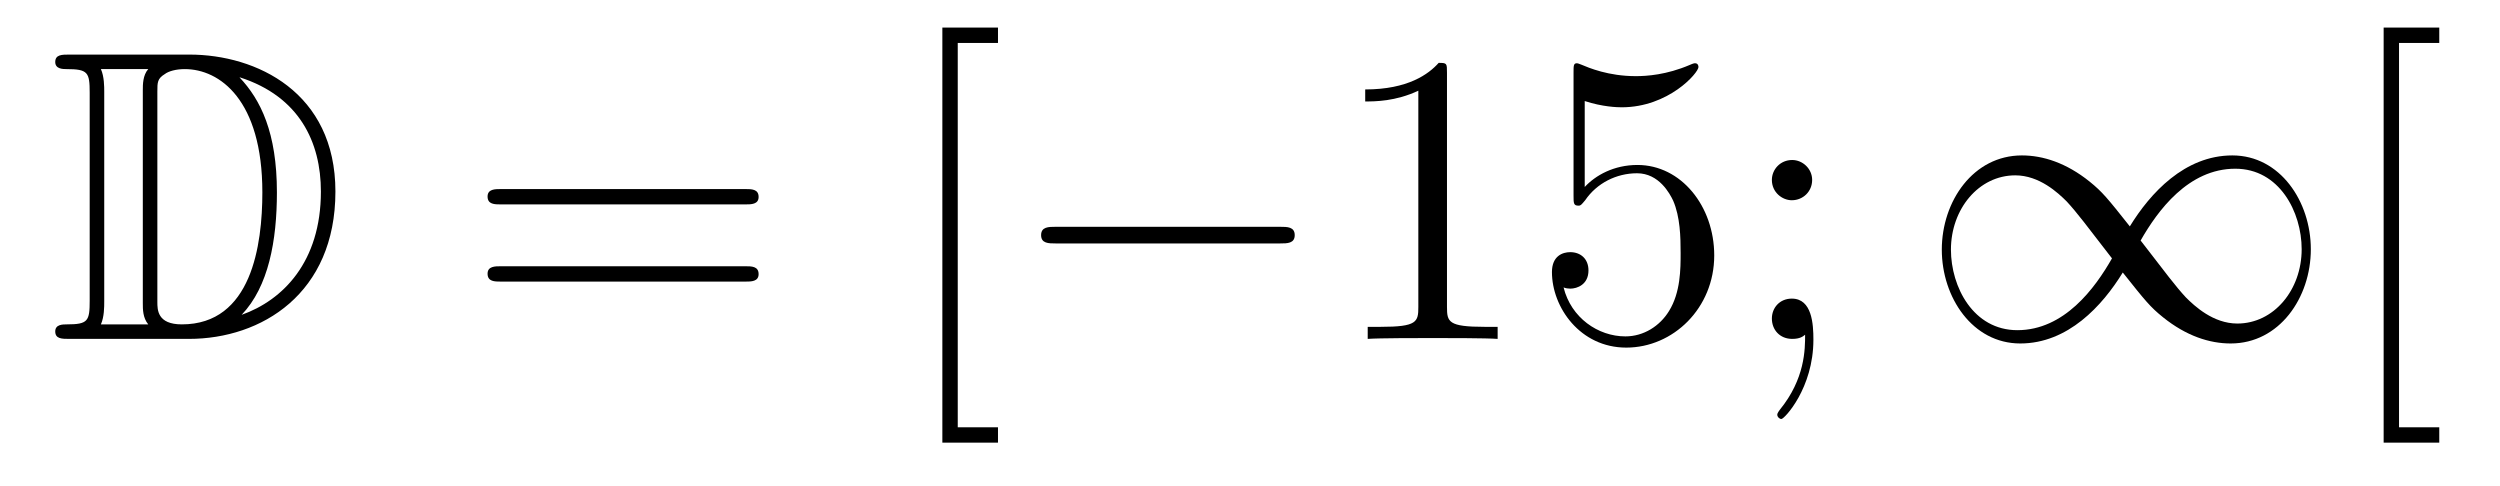 <?xml version='1.0'?>
<!-- This file was generated by dvisvgm 1.14.1 -->
<svg height='14pt' version='1.1' viewBox='0 -14 72 14' width='72pt' xmlns='http://www.w3.org/2000/svg' xmlns:xlink='http://www.w3.org/1999/xlink'>
<g id='page1'>
<g transform='matrix(1 0 0 1 -127 650)'>
<path d='M128.998 -662.428C128.783 -662.428 128.591 -662.428 128.591 -662.213C128.591 -662.01 128.818 -662.01 128.914 -662.01C129.536 -662.01 129.583 -661.914 129.583 -661.329V-655.34C129.583 -654.754 129.536 -654.658 128.926 -654.658C128.807 -654.658 128.591 -654.658 128.591 -654.455C128.591 -654.24 128.783 -654.24 128.998 -654.24H132.441C134.532 -654.24 136.66 -655.543 136.66 -658.484C136.66 -661.341 134.389 -662.428 132.453 -662.428H128.998ZM133.911 -661.771C135.62 -661.221 136.242 -659.906 136.242 -658.484C136.242 -656.452 135.142 -655.352 133.959 -654.933C134.736 -655.746 134.975 -657.073 134.975 -658.46C134.975 -660.181 134.508 -661.126 133.899 -661.771H133.911ZM129.906 -654.658C130.002 -654.873 130.002 -655.16 130.002 -655.316V-661.353C130.002 -661.508 130.002 -661.795 129.906 -662.01H131.269C131.113 -661.831 131.113 -661.568 131.113 -661.401V-655.268C131.113 -655.089 131.113 -654.85 131.269 -654.658H129.906ZM131.532 -661.365C131.532 -661.627 131.532 -661.735 131.747 -661.867C131.855 -661.95 132.07 -662.01 132.321 -662.01C133.325 -662.01 134.556 -661.126 134.556 -658.46C134.556 -656.942 134.246 -654.658 132.237 -654.658C131.532 -654.658 131.532 -655.077 131.532 -655.304V-661.365Z' fill-rule='evenodd'/>
<path d='M148.466 -658.113C148.633 -658.113 148.848 -658.113 148.848 -658.328C148.848 -658.555 148.645 -658.555 148.466 -658.555H141.425C141.257 -658.555 141.042 -658.555 141.042 -658.34C141.042 -658.113 141.246 -658.113 141.425 -658.113H148.466ZM148.466 -655.89C148.633 -655.89 148.848 -655.89 148.848 -656.105C148.848 -656.332 148.645 -656.332 148.466 -656.332H141.425C141.257 -656.332 141.042 -656.332 141.042 -656.117C141.042 -655.89 141.246 -655.89 141.425 -655.89H148.466Z' fill-rule='evenodd'/>
<path d='M155.742 -651.252V-651.694H154.583V-662.763H155.742V-663.206H154.14V-651.252H155.742Z' fill-rule='evenodd'/>
<path d='M163.87 -656.989C164.073 -656.989 164.288 -656.989 164.288 -657.228C164.288 -657.468 164.073 -657.468 163.87 -657.468H157.403C157.2 -657.468 156.984 -657.468 156.984 -657.228C156.984 -656.989 157.2 -656.989 157.403 -656.989H163.87Z' fill-rule='evenodd'/>
<path d='M168.673 -661.902C168.673 -662.178 168.673 -662.189 168.434 -662.189C168.147 -661.867 167.55 -661.424 166.318 -661.424V-661.078C166.593 -661.078 167.191 -661.078 167.848 -661.388V-655.16C167.848 -654.73 167.813 -654.587 166.761 -654.587H166.39V-654.24C166.713 -654.264 167.872 -654.264 168.267 -654.264C168.661 -654.264 169.809 -654.264 170.132 -654.24V-654.587H169.761C168.709 -654.587 168.673 -654.73 168.673 -655.16V-661.902ZM172.64 -661.09C173.154 -660.922 173.573 -660.91 173.704 -660.91C175.055 -660.91 175.916 -661.902 175.916 -662.07C175.916 -662.118 175.892 -662.178 175.82 -662.178C175.796 -662.178 175.773 -662.178 175.665 -662.13C174.995 -661.843 174.422 -661.807 174.111 -661.807C173.322 -661.807 172.76 -662.046 172.533 -662.142C172.449 -662.178 172.425 -662.178 172.413 -662.178C172.318 -662.178 172.318 -662.106 172.318 -661.914V-658.364C172.318 -658.149 172.318 -658.077 172.461 -658.077C172.521 -658.077 172.533 -658.089 172.653 -658.233C172.987 -658.723 173.549 -659.01 174.147 -659.01C174.78 -659.01 175.091 -658.424 175.187 -658.221C175.39 -657.754 175.402 -657.169 175.402 -656.714C175.402 -656.26 175.402 -655.579 175.067 -655.041C174.804 -654.611 174.338 -654.312 173.812 -654.312C173.023 -654.312 172.246 -654.85 172.031 -655.722C172.091 -655.698 172.162 -655.687 172.222 -655.687C172.425 -655.687 172.748 -655.806 172.748 -656.212C172.748 -656.547 172.521 -656.738 172.222 -656.738C172.007 -656.738 171.696 -656.631 171.696 -656.165C171.696 -655.148 172.509 -653.989 173.836 -653.989C175.187 -653.989 176.37 -655.125 176.37 -656.643C176.37 -658.065 175.414 -659.249 174.159 -659.249C173.477 -659.249 172.951 -658.95 172.64 -658.615V-661.09ZM179.19 -658.818C179.19 -659.141 178.915 -659.392 178.616 -659.392C178.269 -659.392 178.03 -659.117 178.03 -658.818C178.03 -658.46 178.329 -658.233 178.604 -658.233C178.927 -658.233 179.19 -658.484 179.19 -658.818ZM178.987 -654.36C178.987 -653.941 178.987 -653.092 178.257 -652.196C178.186 -652.1 178.186 -652.076 178.186 -652.053C178.186 -651.993 178.246 -651.933 178.305 -651.933C178.389 -651.933 179.226 -652.818 179.226 -654.216C179.226 -654.658 179.19 -655.4 178.604 -655.4C178.257 -655.4 178.03 -655.137 178.03 -654.826C178.03 -654.503 178.257 -654.24 178.616 -654.24C178.843 -654.24 178.927 -654.312 178.987 -654.36Z' fill-rule='evenodd'/>
<path d='M188.339 -657.48C187.694 -658.293 187.55 -658.472 187.18 -658.771C186.51 -659.308 185.841 -659.524 185.231 -659.524C183.833 -659.524 182.924 -658.209 182.924 -656.81C182.924 -655.435 183.809 -654.108 185.183 -654.108C186.558 -654.108 187.55 -655.196 188.136 -656.152C188.782 -655.34 188.925 -655.16 189.296 -654.862C189.965 -654.324 190.634 -654.108 191.244 -654.108C192.643 -654.108 193.552 -655.423 193.552 -656.822C193.552 -658.197 192.666 -659.524 191.292 -659.524C189.917 -659.524 188.925 -658.436 188.339 -657.48ZM188.65 -657.073C189.14 -657.934 190.025 -659.141 191.376 -659.141C192.643 -659.141 193.288 -657.898 193.288 -656.822C193.288 -655.651 192.487 -654.682 191.435 -654.682C190.742 -654.682 190.204 -655.184 189.953 -655.435C189.654 -655.758 189.379 -656.129 188.65 -657.073ZM187.825 -656.559C187.335 -655.698 186.451 -654.491 185.1 -654.491C183.833 -654.491 183.187 -655.734 183.187 -656.81C183.187 -657.982 183.988 -658.95 185.04 -658.95C185.733 -658.95 186.271 -658.448 186.522 -658.197C186.821 -657.874 187.096 -657.503 187.825 -656.559Z' fill-rule='evenodd'/>
<path d='M197.251 -651.252V-651.694H196.092V-662.763H197.251V-663.206H195.649V-651.252H197.251Z' fill-rule='evenodd'/>
</g>
</g>
</svg>

